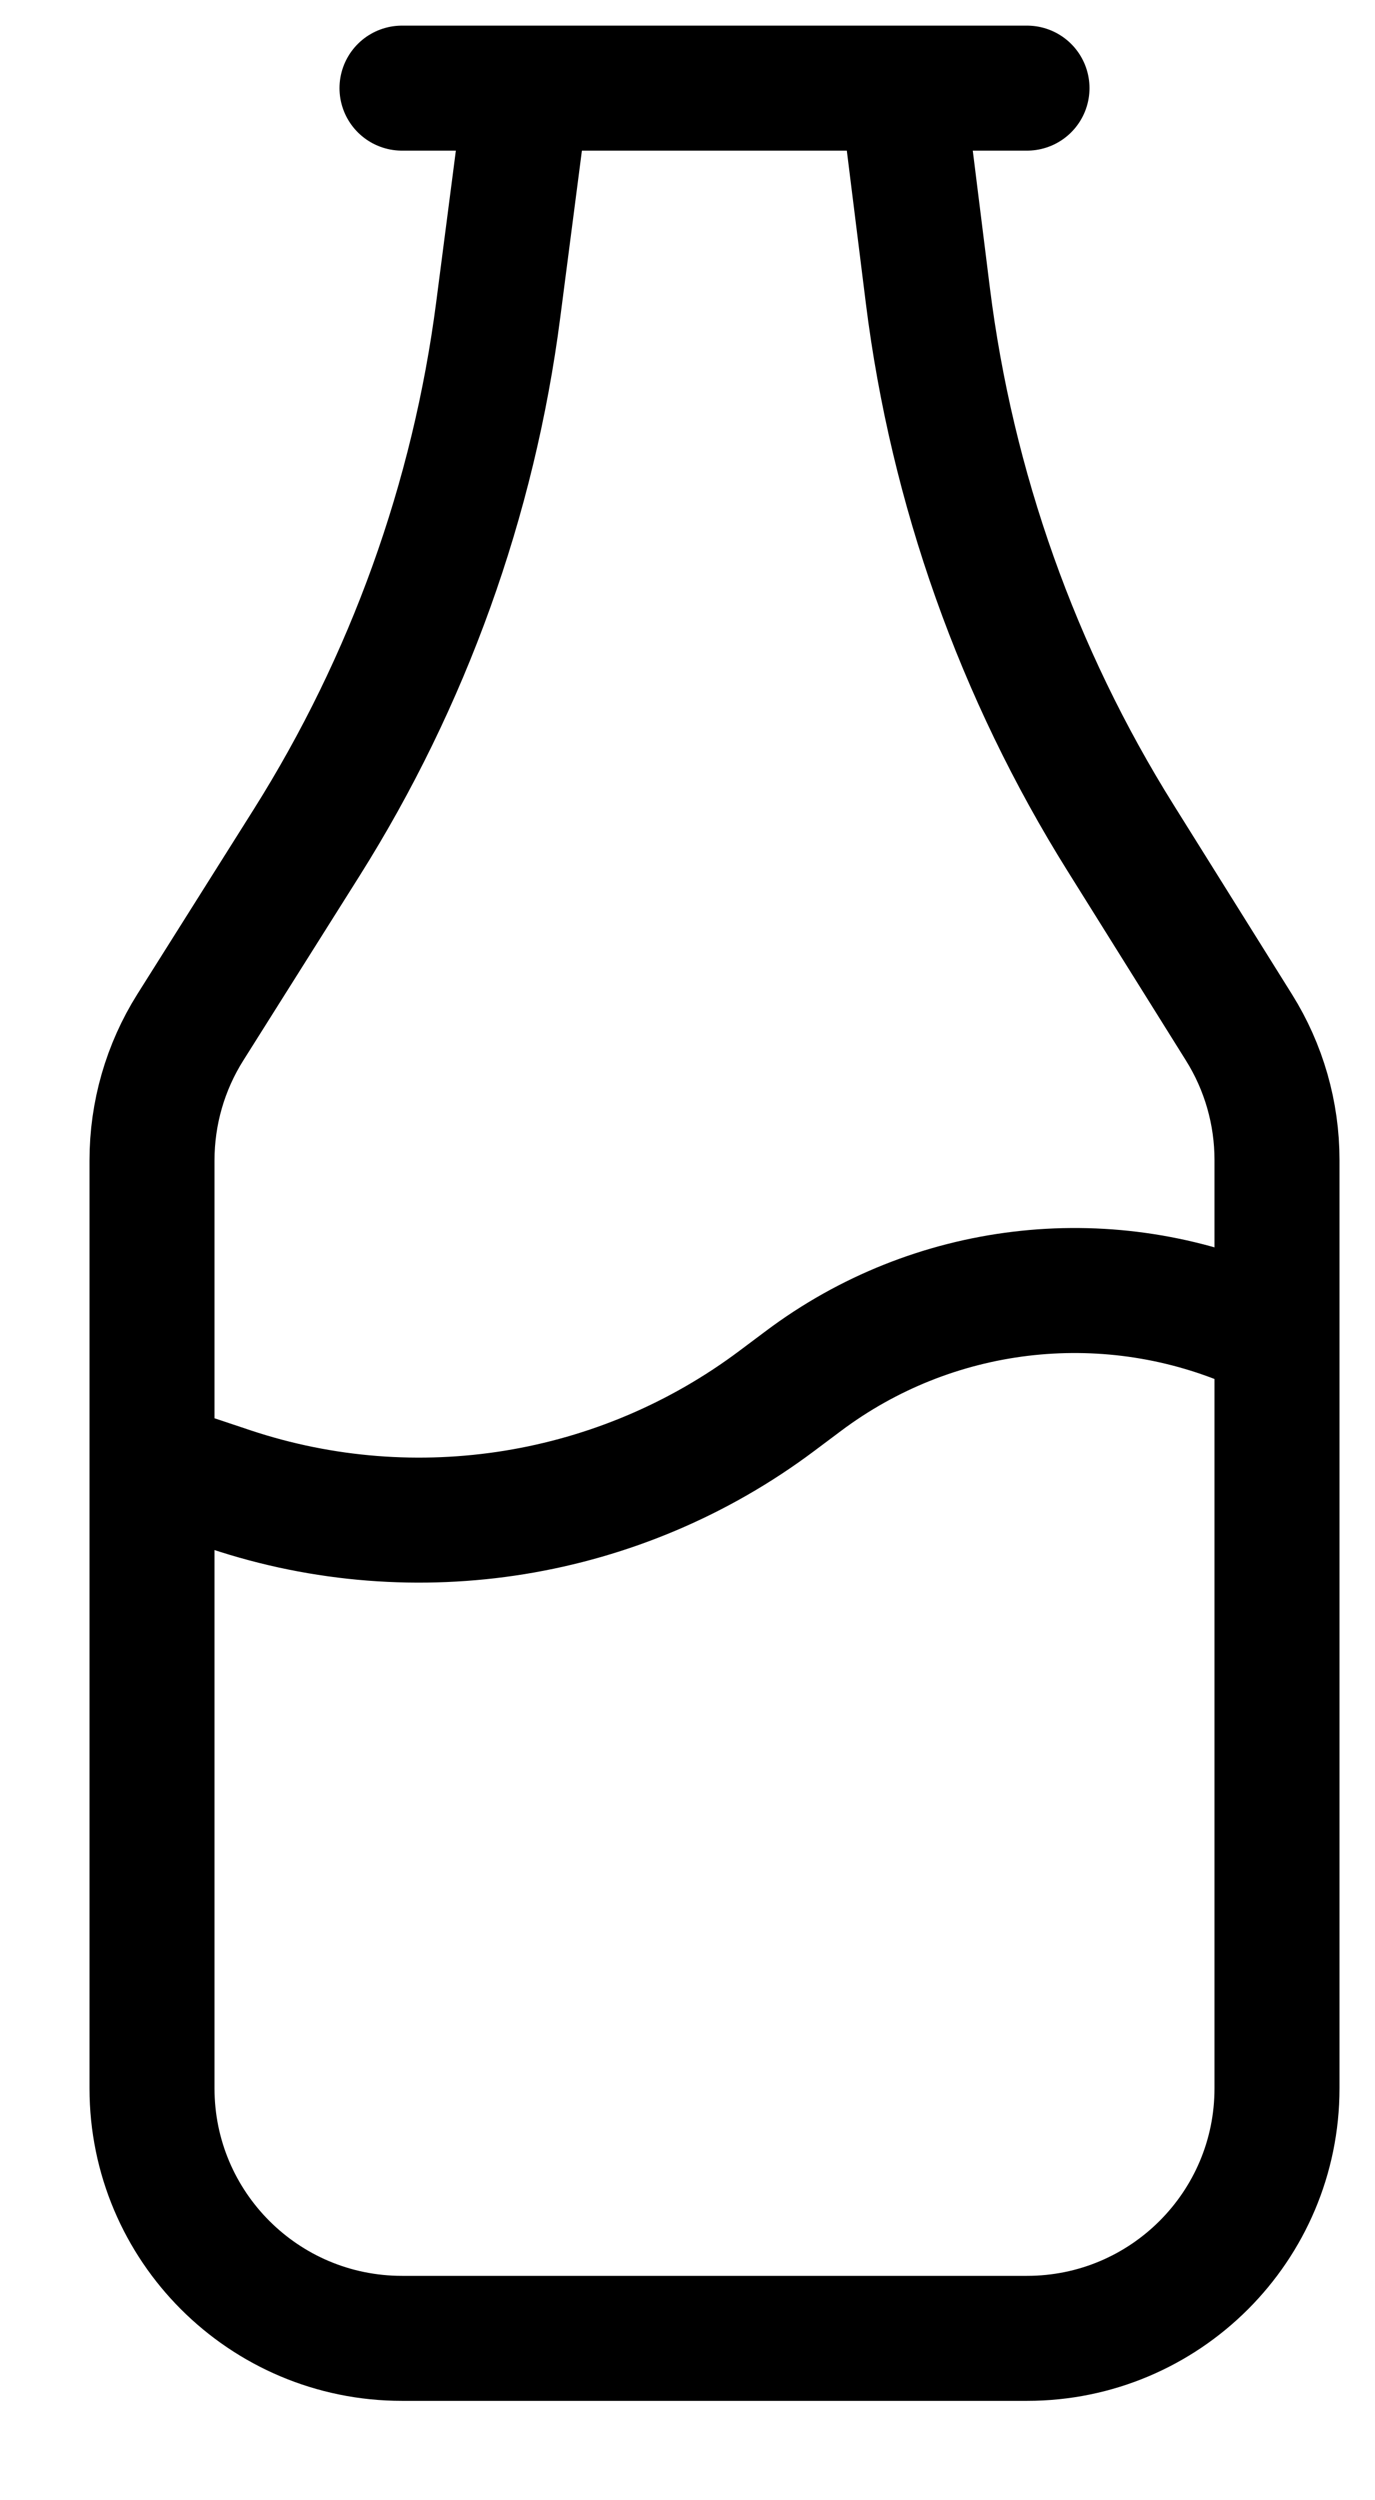 ﻿<svg width="11" height="20" viewBox="0 0 11 20" fill="none" xmlns="http://www.w3.org/2000/svg">
	<path d="M3.216 0.705H8.216M1.523 8.217L2.452 6.742C3.267 5.448 3.79 3.993 3.986 2.477L4.216 0.705H7.216L7.423 2.365C7.616 3.906 8.142 5.388 8.966 6.705L9.912 8.219C10.111 8.537 10.216 8.904 10.216 9.279V16.705C10.216 17.81 9.32 18.705 8.216 18.705H3.216C2.111 18.705 1.216 17.81 1.216 16.705V9.282C1.216 8.905 1.322 8.536 1.523 8.217ZM1.216 11.705L1.844 11.915C3.329 12.41 4.963 12.145 6.216 11.205L6.427 11.047C7.462 10.27 8.828 10.109 10.009 10.61L10.216 10.705V16.705C10.216 17.81 9.32 18.705 8.216 18.705H3.216C2.111 18.705 1.216 17.81 1.216 16.705V11.705Z" stroke="#000" stroke-linecap="round"/>
</svg>
